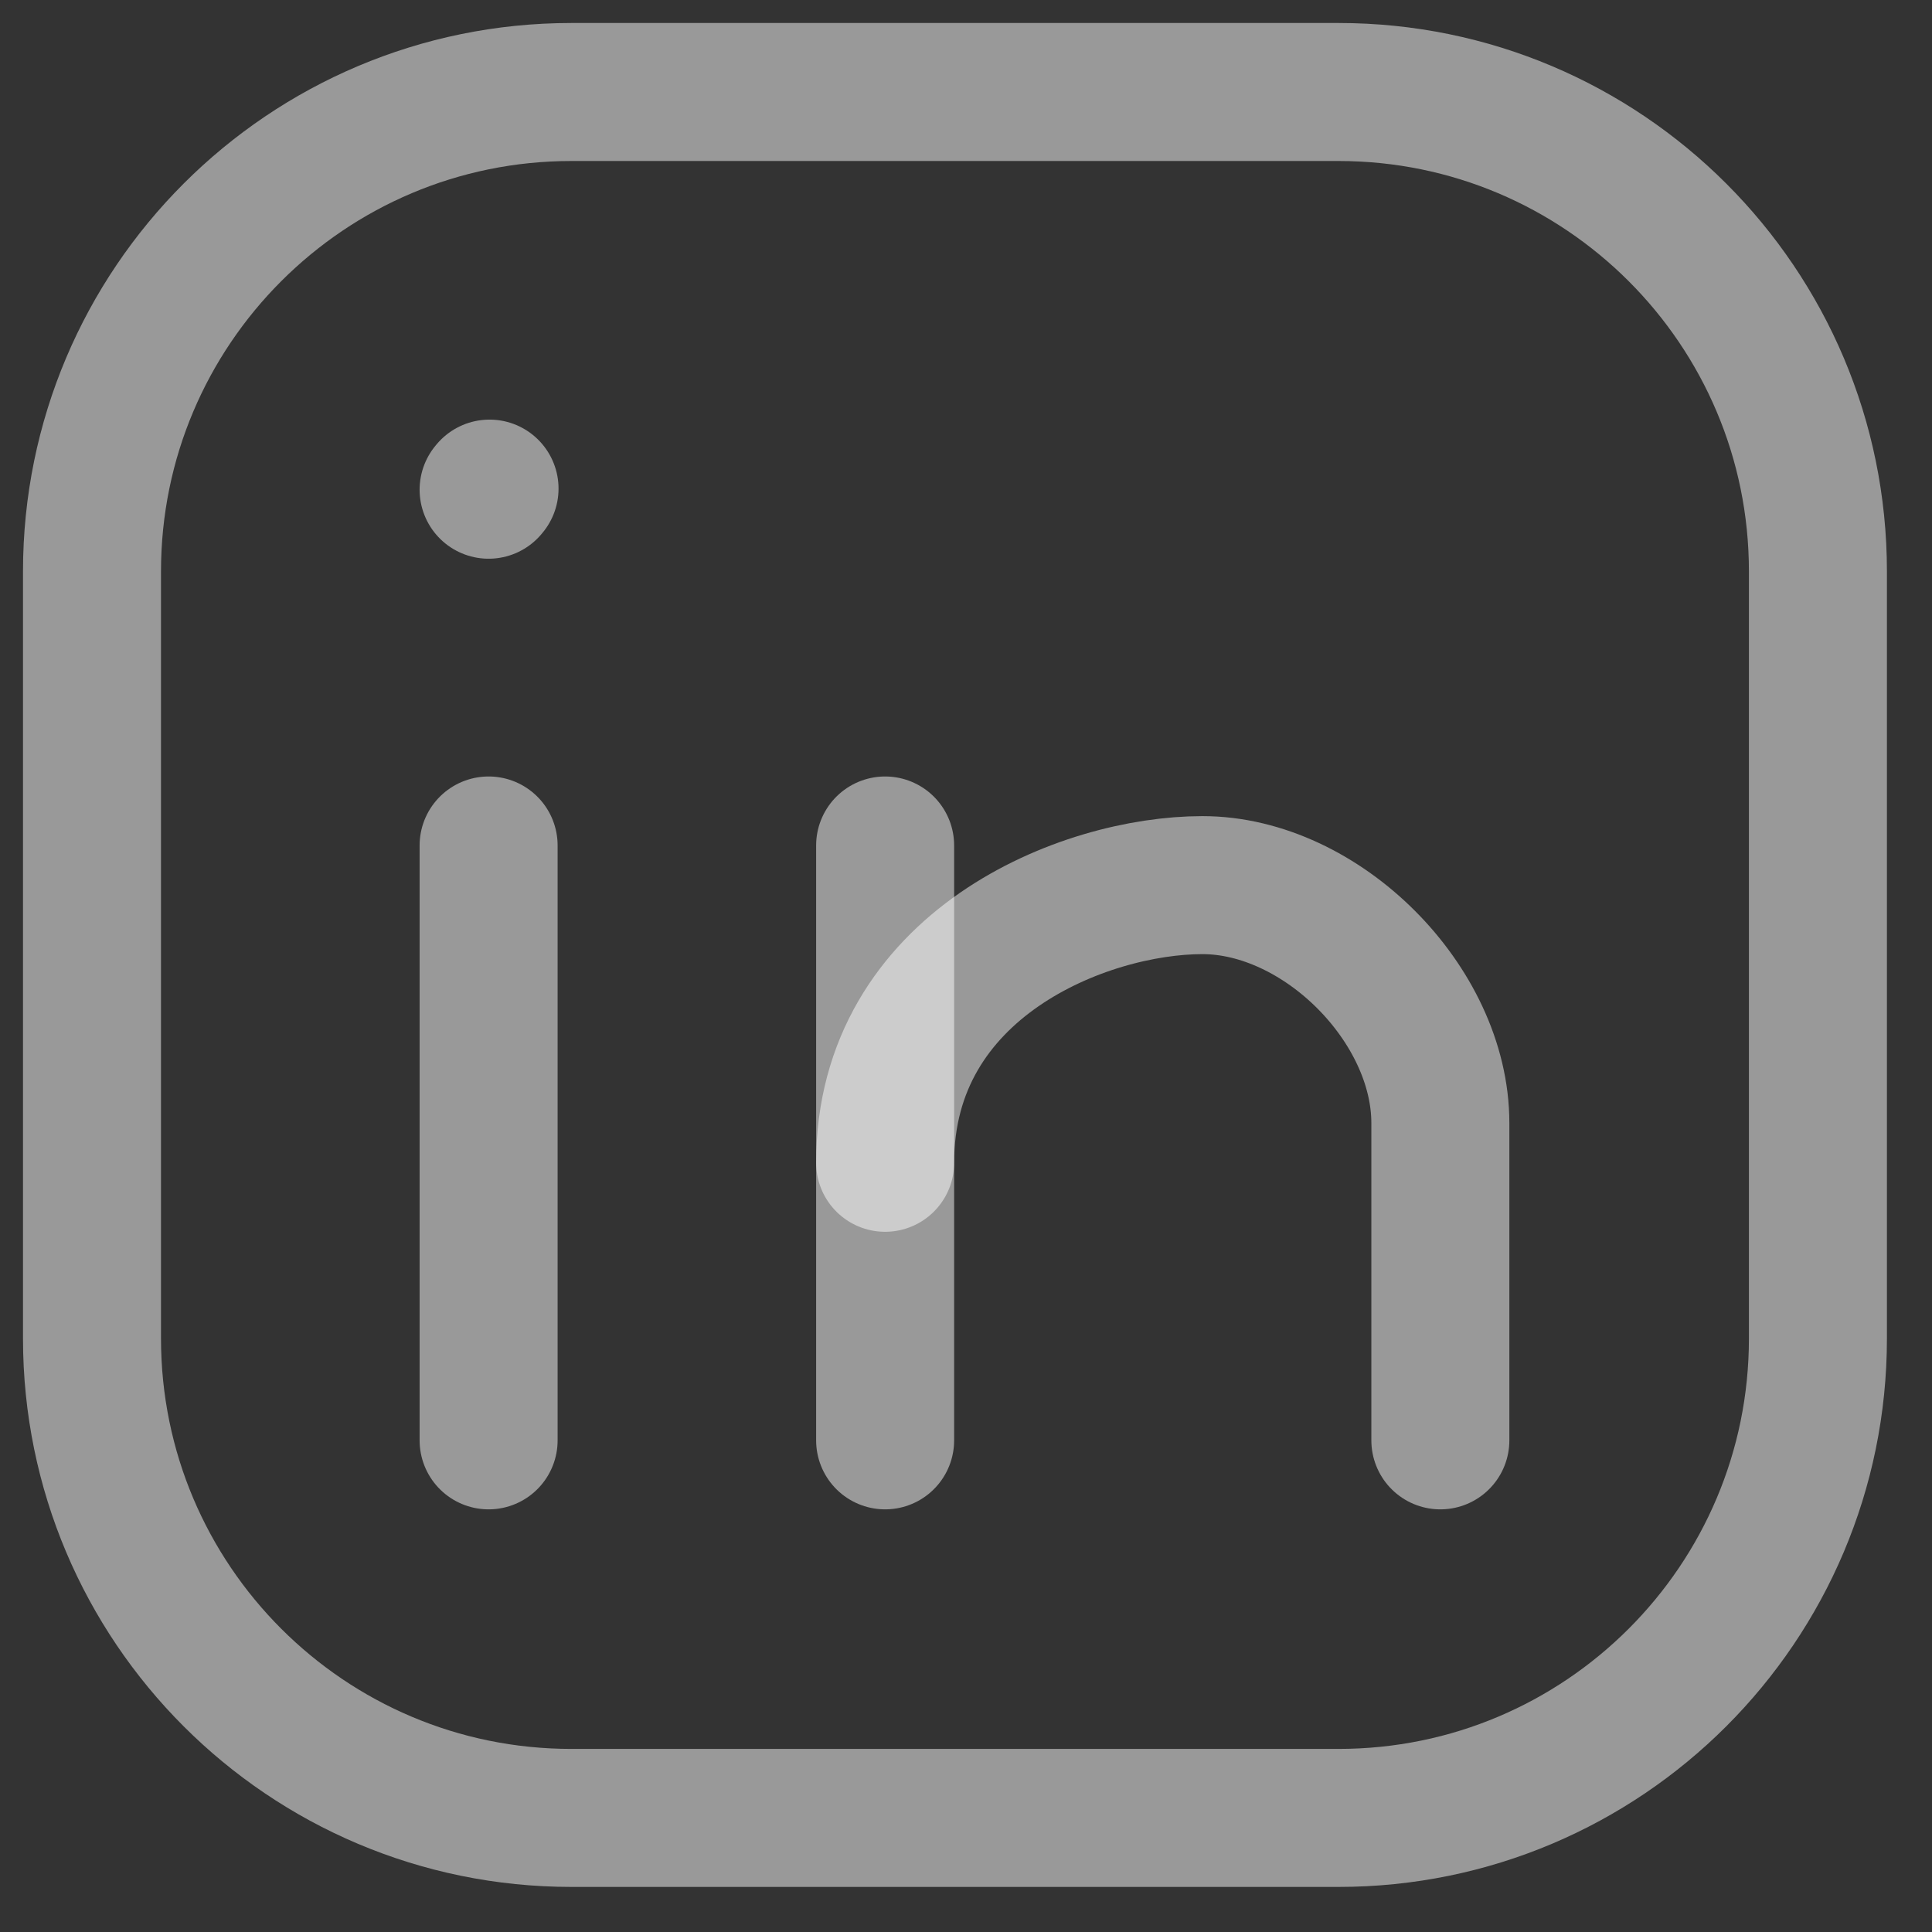 <svg width="21" height="21" viewBox="0 0 21 21" fill="none" xmlns="http://www.w3.org/2000/svg">
<rect x="0" y="0" width="21" height="21" fill="#333333" stroke="none"/>
<path d="M1 14.549V6.211C1 3.333 3.333 1 6.211 1H14.549C17.427 1 19.76 3.333 19.76 6.211V14.549C19.76 17.427 17.427 19.76 14.549 19.76H6.211C3.333 19.76 1 17.427 1 14.549Z" stroke="white" stroke-opacity="0.5" stroke-width="1.5"/>
<path d="M5.311 5.323L5.321 5.311" stroke="white" stroke-opacity="0.5" stroke-width="1.5" stroke-linecap="round" stroke-linejoin="round"/>
<path d="M5.311 9.19V15.656" stroke="white" stroke-opacity="0.5" stroke-width="1.5" stroke-linecap="round" stroke-linejoin="round"/>
<path d="M9.621 9.19V15.656" stroke="white" stroke-opacity="0.5" stroke-width="1.5" stroke-linecap="round" stroke-linejoin="round"/>
<path d="M15.656 15.656C15.656 14.794 15.656 13.07 15.656 12.207C15.656 10.914 14.363 9.621 13.07 9.621C11.777 9.621 9.621 10.483 9.621 12.639" stroke="white" stroke-opacity="0.5" stroke-width="1.5" stroke-linecap="round"/>
</svg>
